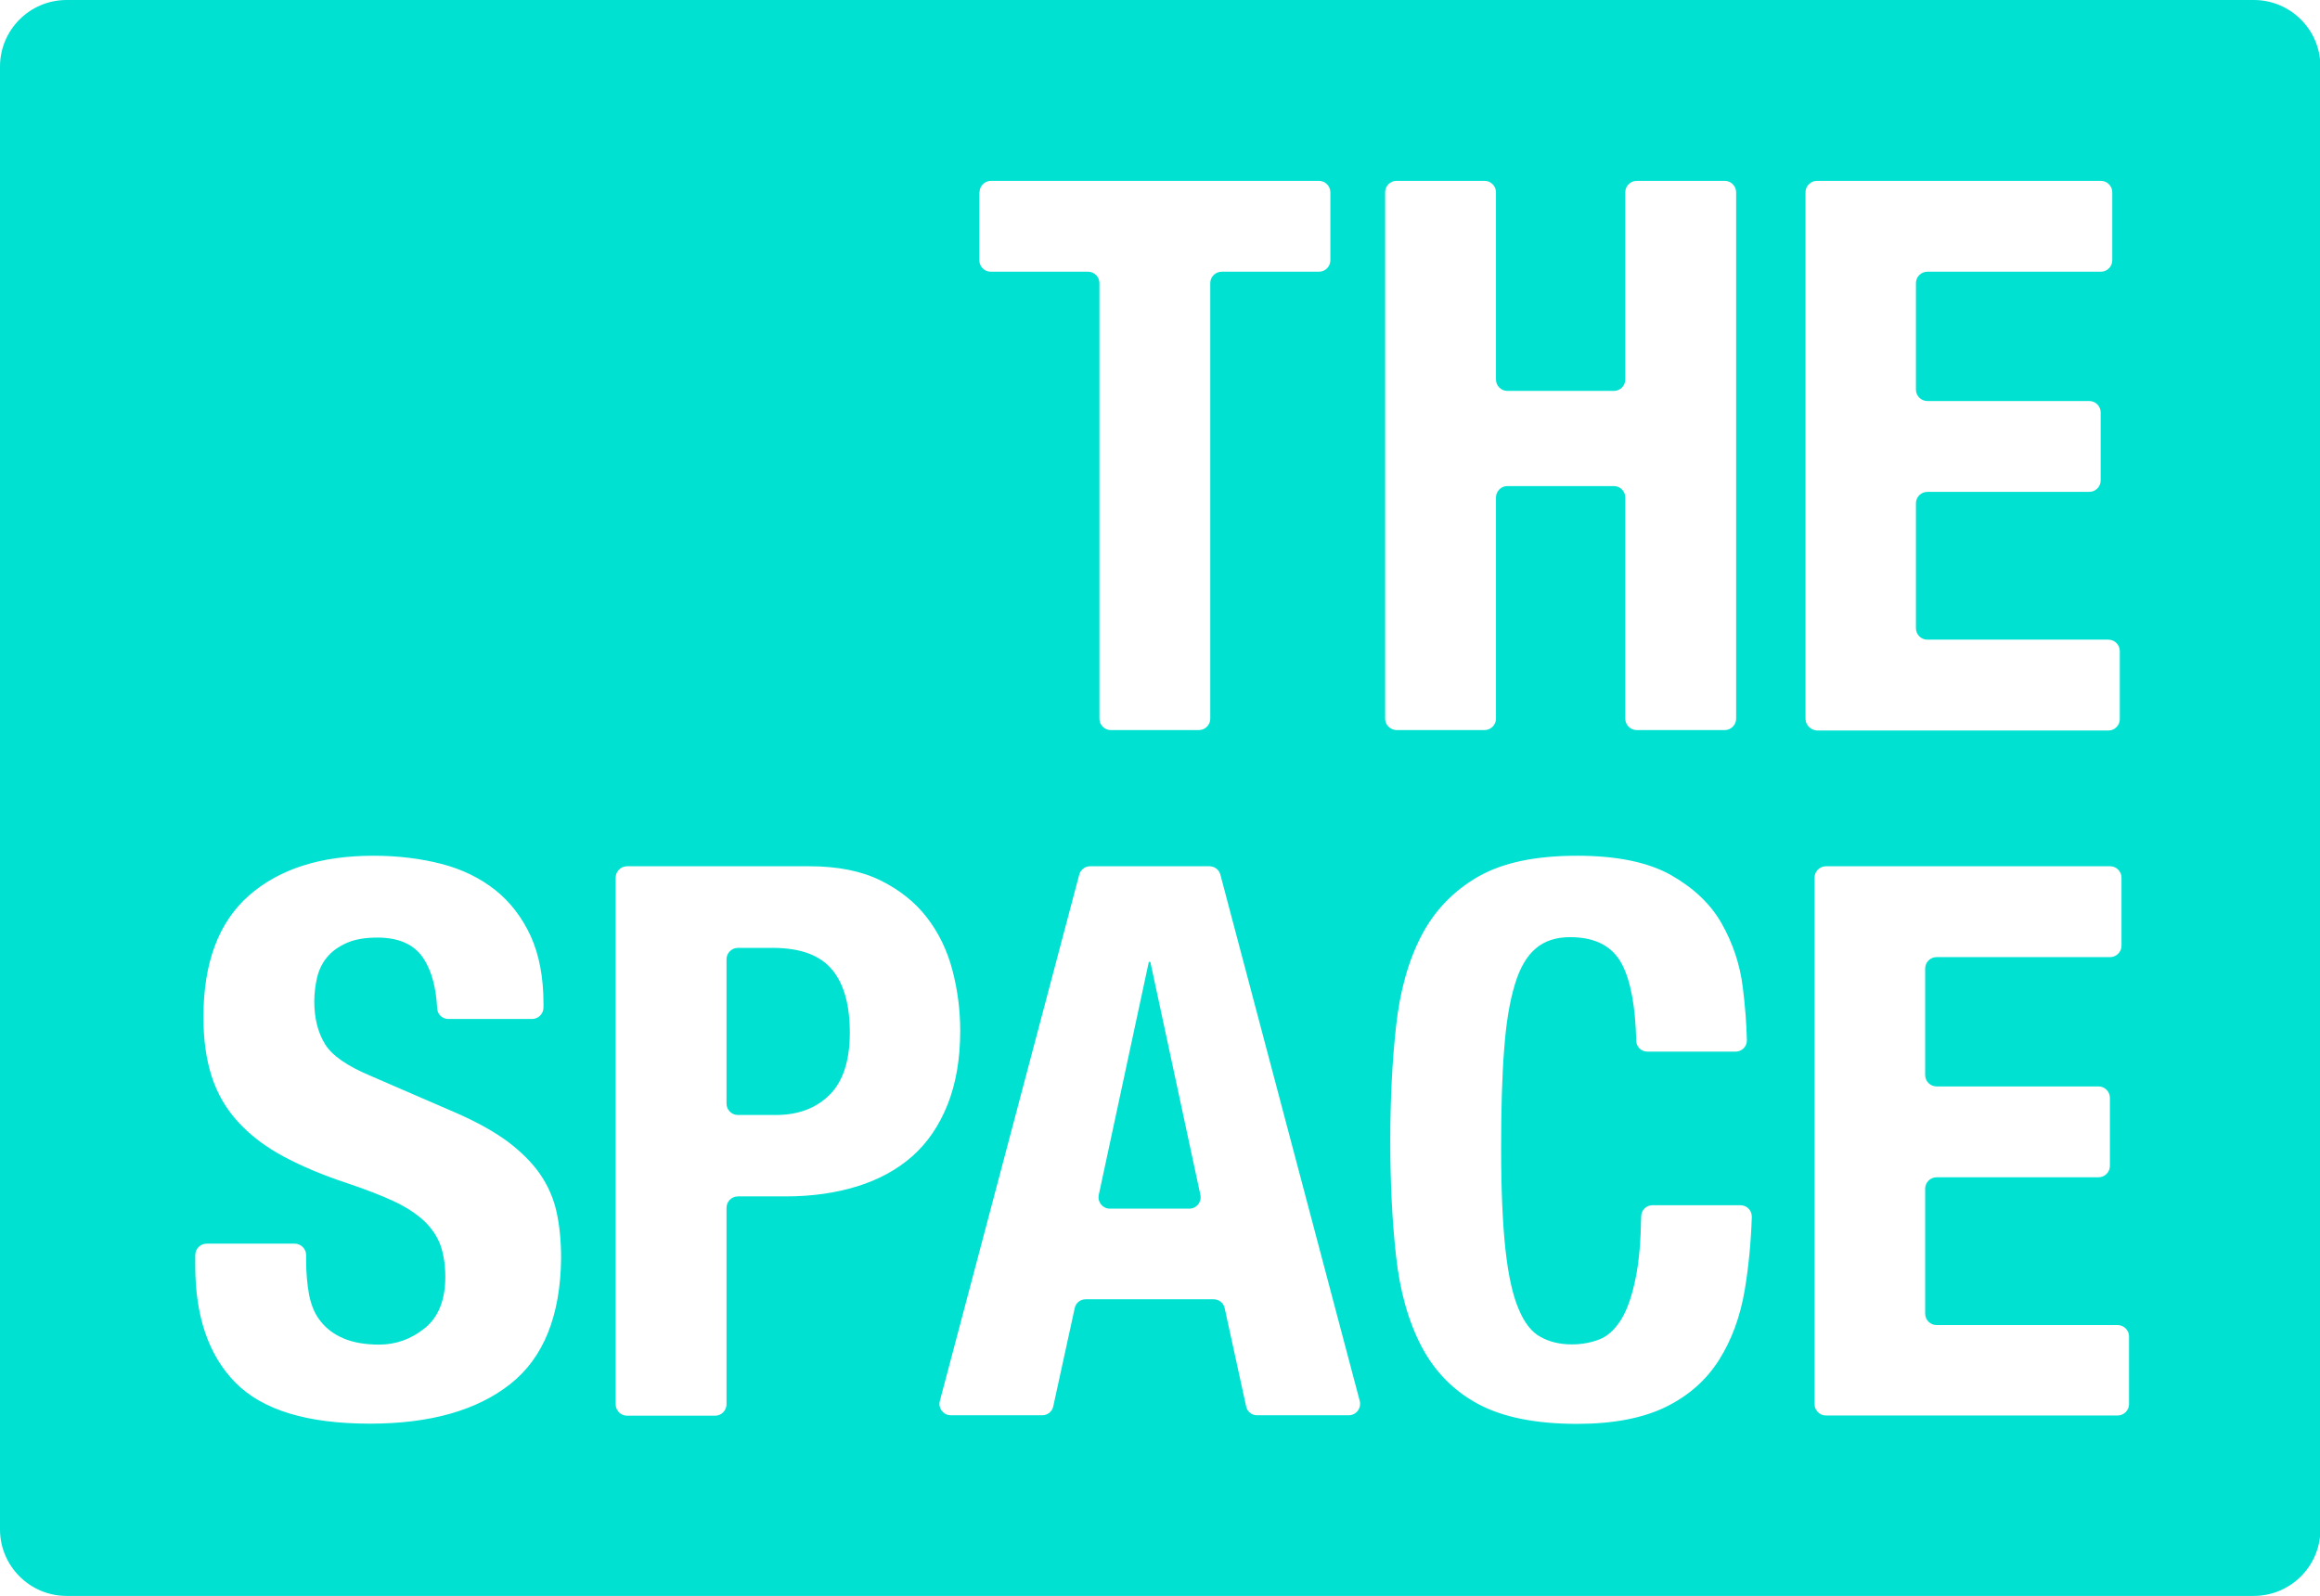 <?xml version="1.0" encoding="utf-8"?>
<!-- Generator: Adobe Illustrator 25.2.1, SVG Export Plug-In . SVG Version: 6.00 Build 0)  -->
<svg version="1.1" id="Layer_1" xmlns="http://www.w3.org/2000/svg" xmlns:xlink="http://www.w3.org/1999/xlink" x="0px" y="0px"
	 viewBox="0 0 1080 743" style="enable-background:new 0 0 1080 743;" xml:space="preserve">
<style type="text/css">
	.st0{fill:#00E1D2;}
</style>
<g>
	<path class="st0" d="M359.7,441.3h-16.2c-2.9,0-5.3,2.4-5.3,5.3v67.2c0,2.9,2.4,5.3,5.3,5.3h17.7c10.3,0,18.6-3.1,24.9-9.3
		c6.3-6.2,9.5-15.9,9.5-29c0-12.9-2.7-22.7-8.2-29.3C381.8,444.7,372.6,441.3,359.7,441.3z"/>
	<path class="st0" d="M535.5,447.8h-0.7l-23.3,108.5c-0.7,3.3,1.8,6.4,5.1,6.4h37.1c3.3,0,5.8-3.1,5.1-6.4L535.5,447.8z"/>
	<path class="st0" d="M1049.2,0H31C13.9,0,0,13.9,0,31l0,681c0,17.1,13.9,31,31,31h1018.2c17.1,0,31-13.9,31-31V31
		C1080.2,13.9,1066.3,0,1049.2,0z M456,89.5c0-2.9,2.4-5.3,5.3-5.3H614c2.9,0,5.3,2.4,5.3,5.3v31.7c0,2.9-2.4,5.3-5.3,5.3h-45.3
		c-2.9,0-5.3,2.4-5.3,5.3v202.8c0,2.9-2.4,5.3-5.3,5.3h-41c-2.9,0-5.3-2.4-5.3-5.3l0-202.8c0-2.9-2.4-5.3-5.3-5.3h-45.3
		c-2.9,0-5.3-2.4-5.3-5.3V89.5z M237.5,644.4c-15.6,12.3-37.4,18.4-65.3,18.4c-29.1,0-49.9-6.3-62.5-19
		c-12.5-12.6-18.8-30.8-18.8-54.4v-5.1c0-2.9,2.4-5.3,5.3-5.3h41c2.9,0,5.3,2.4,5.3,5.3v2.3c0,6,0.5,11.4,1.4,16.3
		c1,4.9,2.7,9,5.4,12.3c2.6,3.3,6.1,6,10.6,7.9c4.4,1.9,10,2.9,16.6,2.9c7.9,0,15-2.6,21.3-7.7c6.3-5.1,9.5-13.1,9.5-23.8
		c0-5.7-0.8-10.7-2.3-14.9c-1.6-4.2-4.1-7.9-7.7-11.3c-3.6-3.3-8.3-6.4-14.1-9.1c-5.8-2.7-13.1-5.5-21.7-8.4
		c-11.5-3.8-21.4-8-29.7-12.5c-8.4-4.5-15.3-9.8-20.9-15.9c-5.6-6.1-9.7-13.1-12.3-21.1c-2.6-8-3.9-17.2-3.9-27.7
		c0-25.3,7-44.1,21.1-56.6c14.1-12.4,33.4-18.6,58-18.6c11.5,0,22,1.3,31.7,3.8c9.7,2.5,18,6.6,25.1,12.2c7,5.6,12.5,12.8,16.5,21.5
		c3.9,8.7,5.9,19.1,5.9,31.3v1.9c0,2.9-2.4,5.3-5.3,5.3h-39c-2.8,0-5.1-2.2-5.2-5c-0.5-9.7-2.6-17.4-6.3-23.1
		c-4.3-6.6-11.5-9.8-21.5-9.8c-5.7,0-10.5,0.8-14.3,2.5c-3.8,1.7-6.9,3.9-9.1,6.6c-2.3,2.7-3.8,5.9-4.7,9.5
		c-0.8,3.6-1.3,7.3-1.3,11.1c0,7.9,1.7,14.5,5,19.9c3.3,5.4,10.5,10.3,21.5,14.9l39.7,17.2c9.8,4.3,17.8,8.8,24,13.4
		c6.2,4.7,11.2,9.7,14.9,15c3.7,5.4,6.3,11.3,7.7,17.7c1.4,6.4,2.1,13.6,2.1,21.5C260.9,612.5,253.1,632.1,237.5,644.4z
		 M424.7,538.3c-7,6.2-15.6,10.9-25.6,14c-10,3.1-21.1,4.7-33.3,4.7h-22.3c-2.9,0-5.3,2.4-5.3,5.3v91.5c0,2.9-2.4,5.3-5.3,5.3h-41
		c-2.9,0-5.3-2.4-5.3-5.3V408.6c0-2.9,2.4-5.3,5.3-5.3h84.9c13.1,0,24.2,2.2,33.1,6.6c8.9,4.4,16.2,10.2,21.7,17.4
		c5.5,7.2,9.4,15.3,11.8,24.5c2.4,9.2,3.6,18.6,3.6,28.1c0,13.1-2,24.6-5.9,34.4C437.2,524.1,431.7,532.1,424.7,538.3z M627.8,658.9
		h-42.6c-2.5,0-4.6-1.7-5.1-4.1l-10-45.8c-0.5-2.4-2.7-4.1-5.1-4.1h-59.6c-2.5,0-4.6,1.7-5.1,4.1l-10,45.8c-0.5,2.4-2.7,4.1-5.1,4.1
		h-42.6c-3.4,0-6-3.3-5.1-6.6l64.9-245.1c0.6-2.3,2.7-3.9,5.1-3.9H563c2.4,0,4.5,1.6,5.1,3.9l64.9,245.1
		C633.8,655.7,631.3,658.9,627.8,658.9z M644.8,334.6l0-245.1c0-2.9,2.4-5.3,5.3-5.3h41c2.9,0,5.3,2.4,5.3,5.3v87.2
		c0,2.9,2.4,5.3,5.3,5.3h49.6c2.9,0,5.3-2.4,5.3-5.3V89.5c0-2.9,2.4-5.3,5.3-5.3h41c2.9,0,5.3,2.4,5.3,5.3v245.1
		c0,2.9-2.4,5.3-5.3,5.3h-41c-2.9,0-5.3-2.4-5.3-5.3v-103c0-2.9-2.4-5.3-5.3-5.3h-49.6c-2.9,0-5.3,2.4-5.3,5.3v103
		c0,2.9-2.4,5.3-5.3,5.3h-41C647.2,339.8,644.8,337.5,644.8,334.6z M812.2,600.6c-2.1,12.4-6.1,23.3-12,32.6
		c-5.9,9.3-14.1,16.6-24.7,21.8c-10.6,5.2-24.4,7.9-41.3,7.9c-19.3,0-34.7-3.1-46.2-9.3c-11.5-6.2-20.2-15.2-26.3-26.8
		c-6.1-11.7-10-25.6-11.8-41.9c-1.8-16.2-2.7-34.1-2.7-53.7c0-19.3,0.9-37.2,2.7-53.5c1.8-16.3,5.7-30.4,11.8-42.1
		c6.1-11.7,14.9-20.8,26.3-27.4c11.5-6.6,26.8-9.8,46.2-9.8c18.4,0,32.9,3,43.5,8.9c10.6,6,18.6,13.5,23.8,22.7
		c5.2,9.2,8.5,19.1,9.8,29.7c1.1,8.6,1.7,16.8,1.9,24.5c0.1,3-2.3,5.4-5.3,5.4h-41c-2.9,0-5.2-2.3-5.2-5.1
		c-0.4-16-2.6-27.8-6.6-35.5c-4.4-8.5-12.5-12.7-24.2-12.7c-6.4,0-11.8,1.7-15.9,5.2c-4.2,3.5-7.5,9.1-9.8,16.8
		c-2.4,7.8-4.1,17.9-5,30.4c-1,12.5-1.4,27.9-1.4,46c0,19.3,0.7,35,2,46.9c1.3,11.9,3.3,21.2,6.1,27.7c2.7,6.6,6.2,11,10.4,13.2
		c4.2,2.3,9,3.4,14.5,3.4c4.5,0,8.8-0.8,12.7-2.3c3.9-1.5,7.3-4.7,10.2-9.3c2.9-4.7,5.1-11.2,6.8-19.7c1.5-7.4,2.3-16.8,2.5-28.3
		c0-2.9,2.4-5.2,5.2-5.2h41c3,0,5.3,2.4,5.3,5.4C815.1,578.5,814,589.8,812.2,600.6z M840.5,334.6V89.5c0-2.9,2.4-5.3,5.3-5.3H978
		c2.9,0,5.3,2.4,5.3,5.3v31.7c0,2.9-2.4,5.3-5.3,5.3h-80.8c-2.9,0-5.3,2.4-5.3,5.3v49.6c0,2.9,2.4,5.3,5.3,5.3h75.4
		c2.9,0,5.3,2.4,5.3,5.3v31.7c0,2.9-2.4,5.3-5.3,5.3h-75.4c-2.9,0-5.3,2.4-5.3,5.3v58.2c0,2.9,2.4,5.3,5.3,5.3h84.3
		c2.9,0,5.3,2.4,5.3,5.3v31.7c0,2.9-2.4,5.3-5.3,5.3H845.7C842.8,339.8,840.5,337.5,840.5,334.6z M991.1,653.7
		c0,2.9-2.4,5.3-5.3,5.3H850c-2.9,0-5.3-2.4-5.3-5.3V408.6c0-2.9,2.4-5.3,5.3-5.3h132.3c2.9,0,5.3,2.4,5.3,5.3v31.7
		c0,2.9-2.4,5.3-5.3,5.3h-80.8c-2.9,0-5.3,2.4-5.3,5.3v49.6c0,2.9,2.4,5.3,5.3,5.3h75.4c2.9,0,5.3,2.4,5.3,5.3v31.7
		c0,2.9-2.4,5.3-5.3,5.3h-75.4c-2.9,0-5.3,2.4-5.3,5.3v58.2c0,2.9,2.4,5.3,5.3,5.3h84.3c2.9,0,5.3,2.4,5.3,5.3V653.7z"/>
</g>
</svg>

